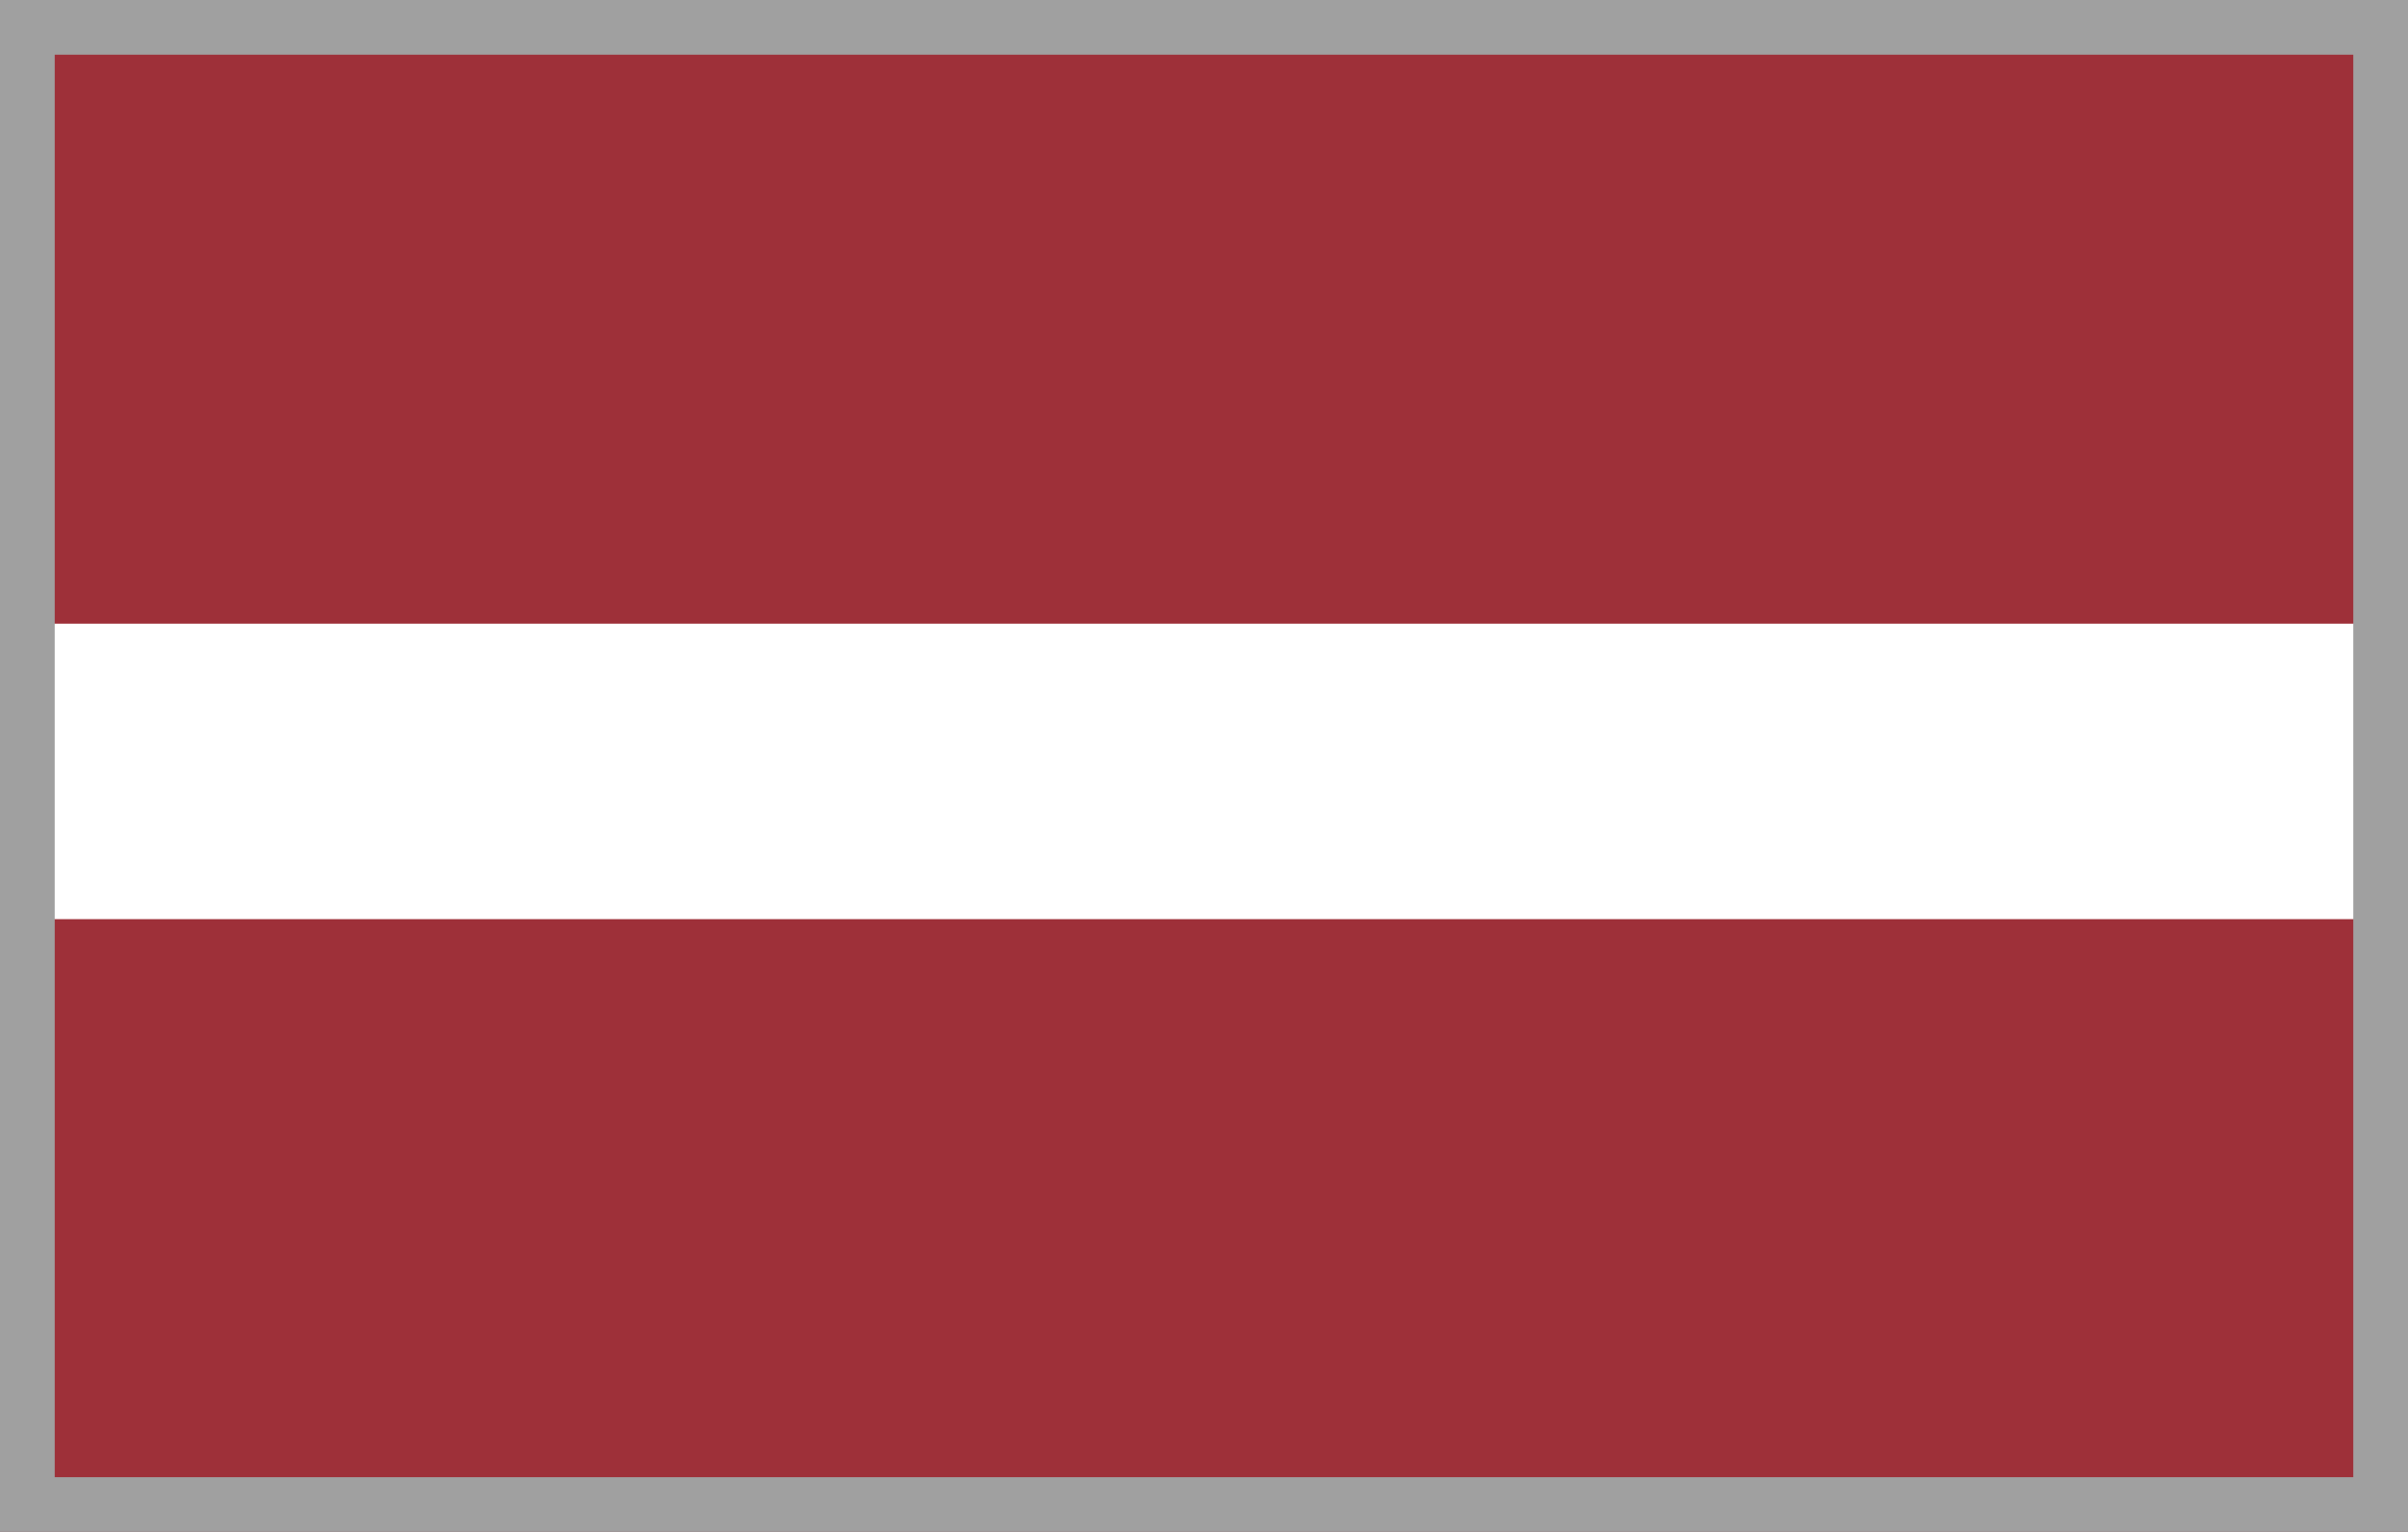 <?xml version="1.0" encoding="UTF-8"?>
<svg id="_Слой_2" xmlns="http://www.w3.org/2000/svg" version="1.1" viewBox="0 0 22 14">
  <rect x="0" y="0" width="22" height="14" fill="#333333" stroke="none"/>
  <!-- Generator: Adobe Illustrator 29.8.3, SVG Export Plug-In . SVG Version: 2.1.1 Build 3)  -->
  <defs>
    <style>
      .st0 {
        fill: #fff;
      }

      .st1 {
        fill: #9e3039;
      }

      .st2 {
        fill: #a0a0a0;
      }
    </style>
  </defs>
  <g id="_4">
    <g id="AUSTRIA">
      <g>
        <rect class="st1" width="22" height="7.1"/>
        <rect class="st1" y="7.6" width="22" height="6.4"/>
        <rect class="st0" y="5.7" width="22" height="2.7"/>
      </g>
    </g>
  </g>
  <path class="st2" d="M0,0v14h22V0H0ZM21.5,7v6.5H.5V.5h21v6.5Z"/>
</svg>